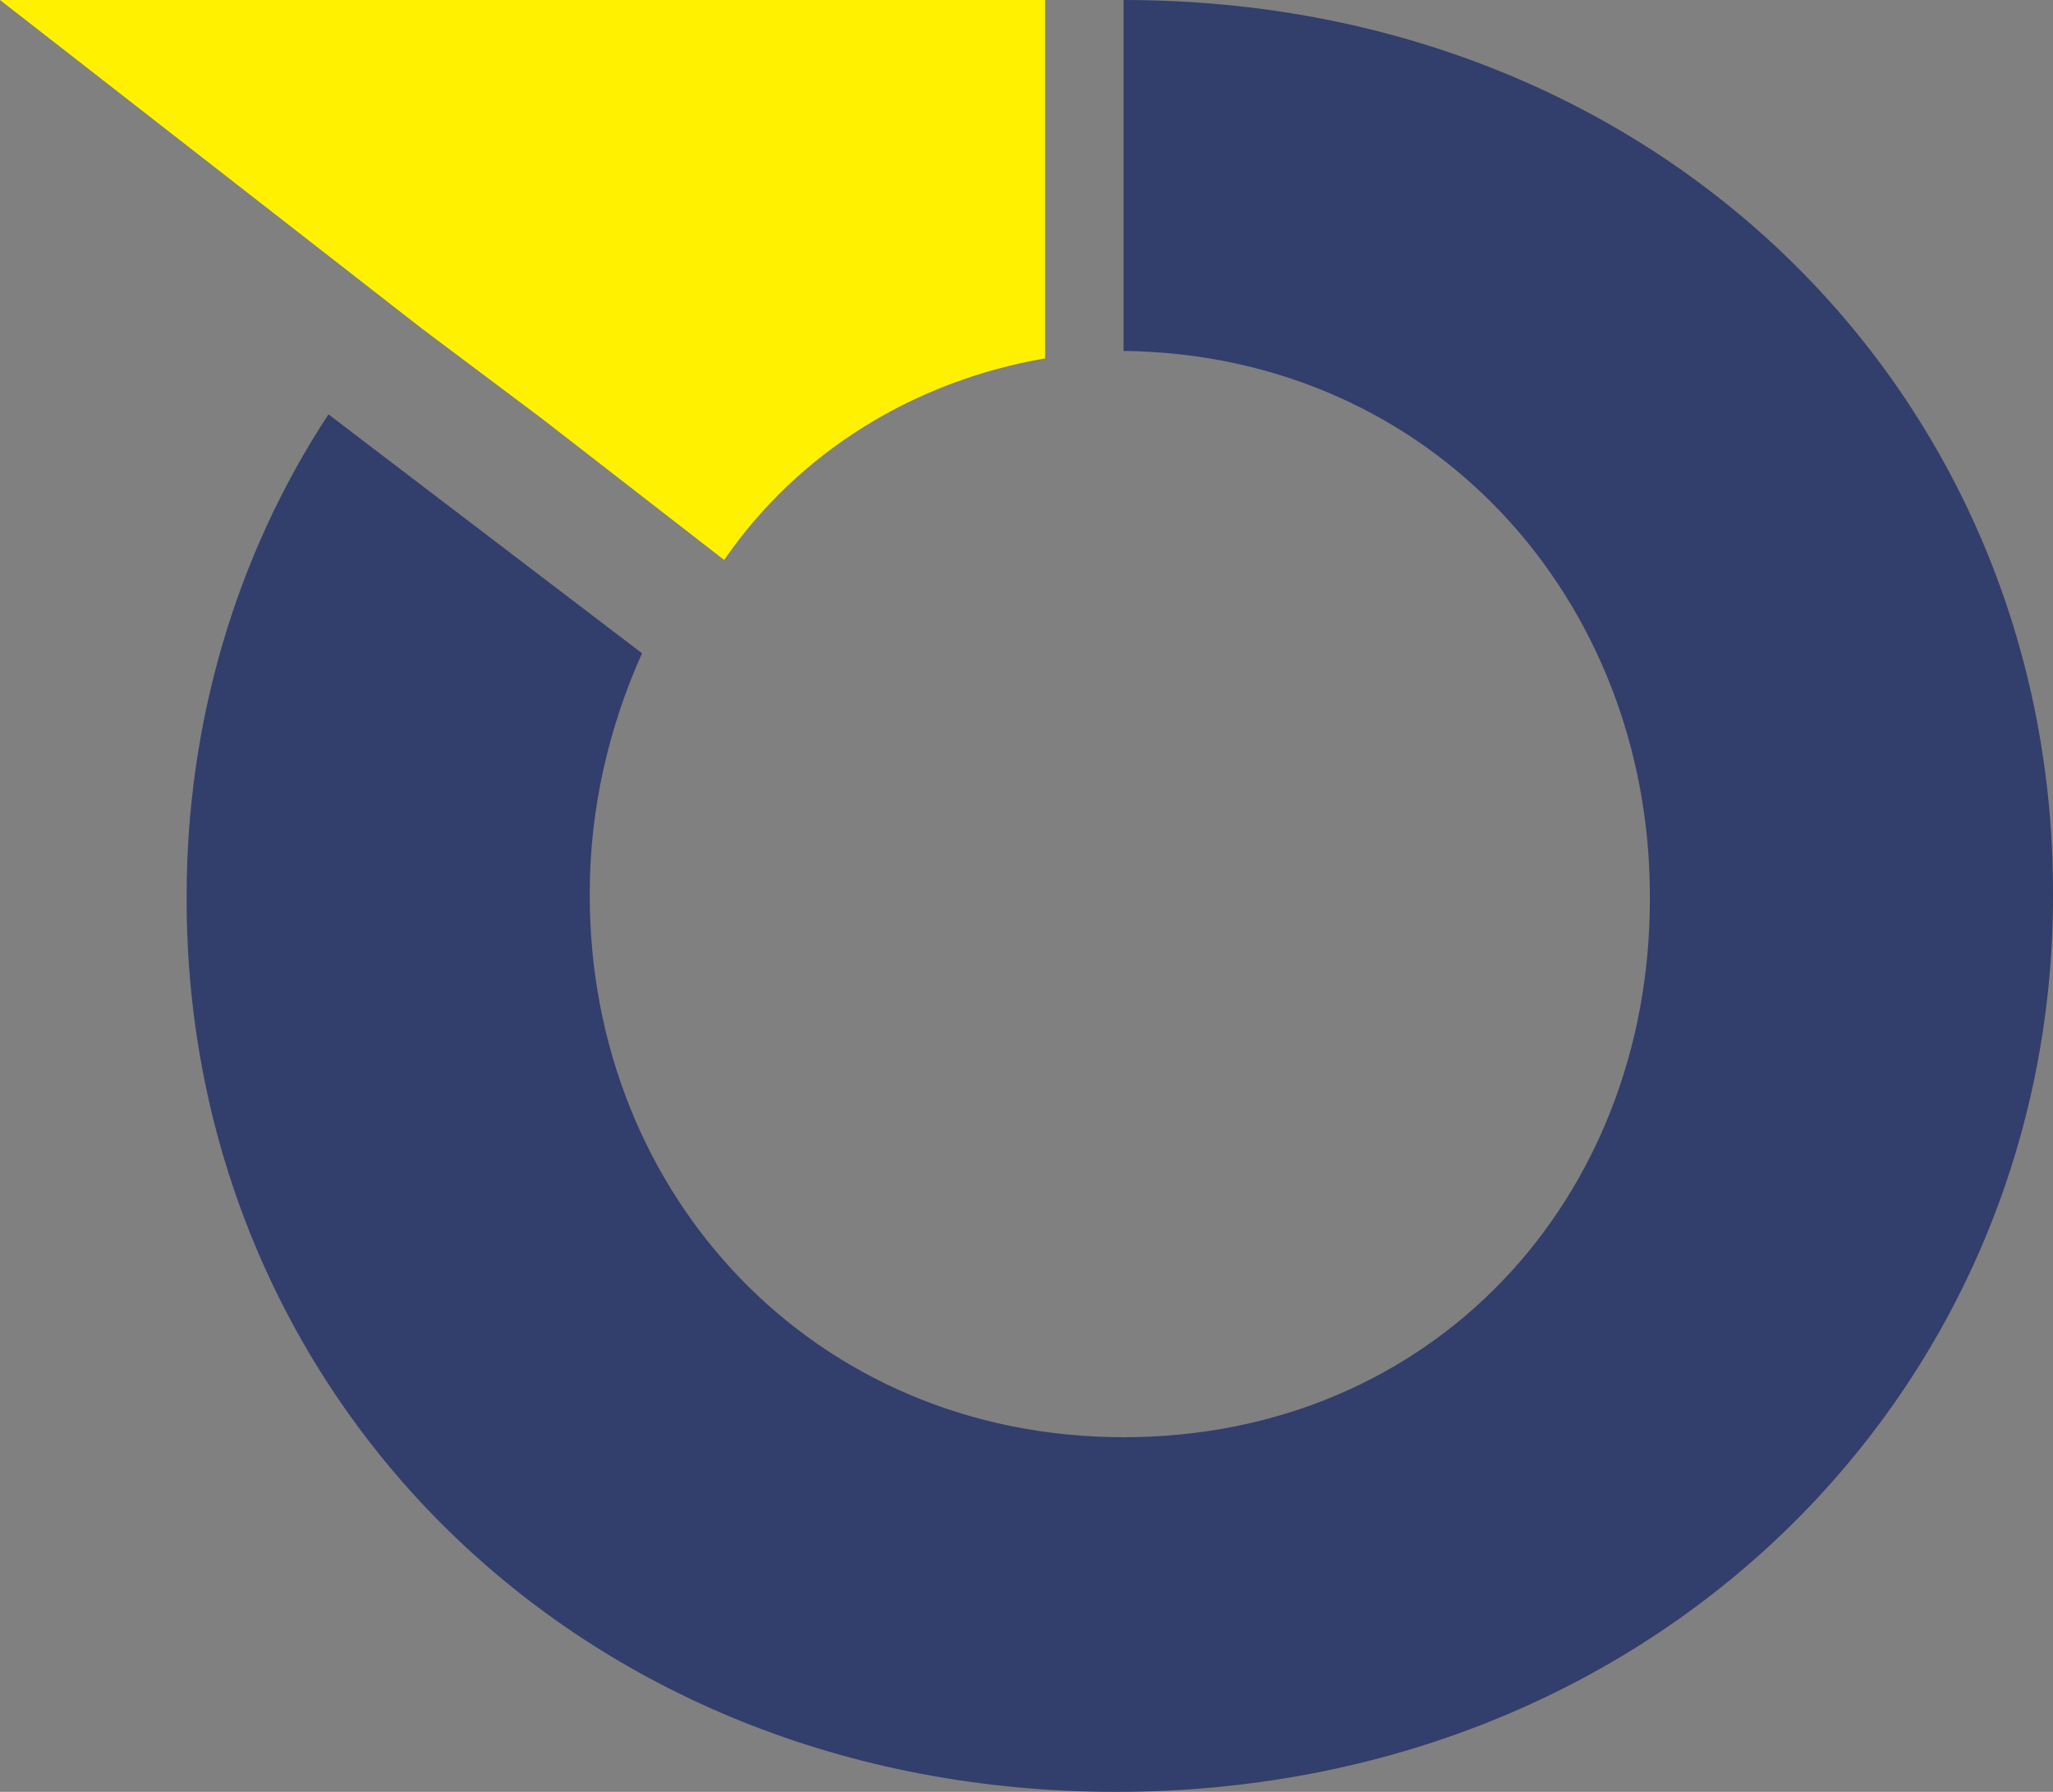 <?xml version="1.0" encoding="utf-8"?>
<!-- Generator: Adobe Illustrator 19.2.1, SVG Export Plug-In . SVG Version: 6.00 Build 0)  -->
<svg version="1.1" id="Layer_1" xmlns="http://www.w3.org/2000/svg" xmlns:xlink="http://www.w3.org/1999/xlink" x="0px" y="0px"
	 viewBox="0 0 55 48" style="enable-background:new 0 0 55 48;" xml:space="preserve">
<rect x="0" y="0" width="55" height="48" fill="#808080" stroke="none"/>
<style type="text/css">
	.st0{fill:#323E6C;}
	.st1{fill:#FFF100;}
</style>
<path class="st0" d="M30.1,0v9.4c8.3,0.1,14.1,6.7,14.1,14.6v0.1c0,8-5.8,14.4-14.1,14.4S15.8,32,15.8,24v-0.1
	c0-2.2,0.5-4.4,1.4-6.4l-8.4-6.4C6.3,14.9,5,19.4,5,24v0.1C5,37.3,15.4,48,29.9,48S55,37.2,55,24v-0.1C55,10.7,44.6,0,30.1,0z"/>
<path class="st1" d="M19.4,15c2-2.9,5.1-4.8,8.6-5.4V0H0l11.3,8.8l3.2,2.4L19.4,15z"/>
</svg>
